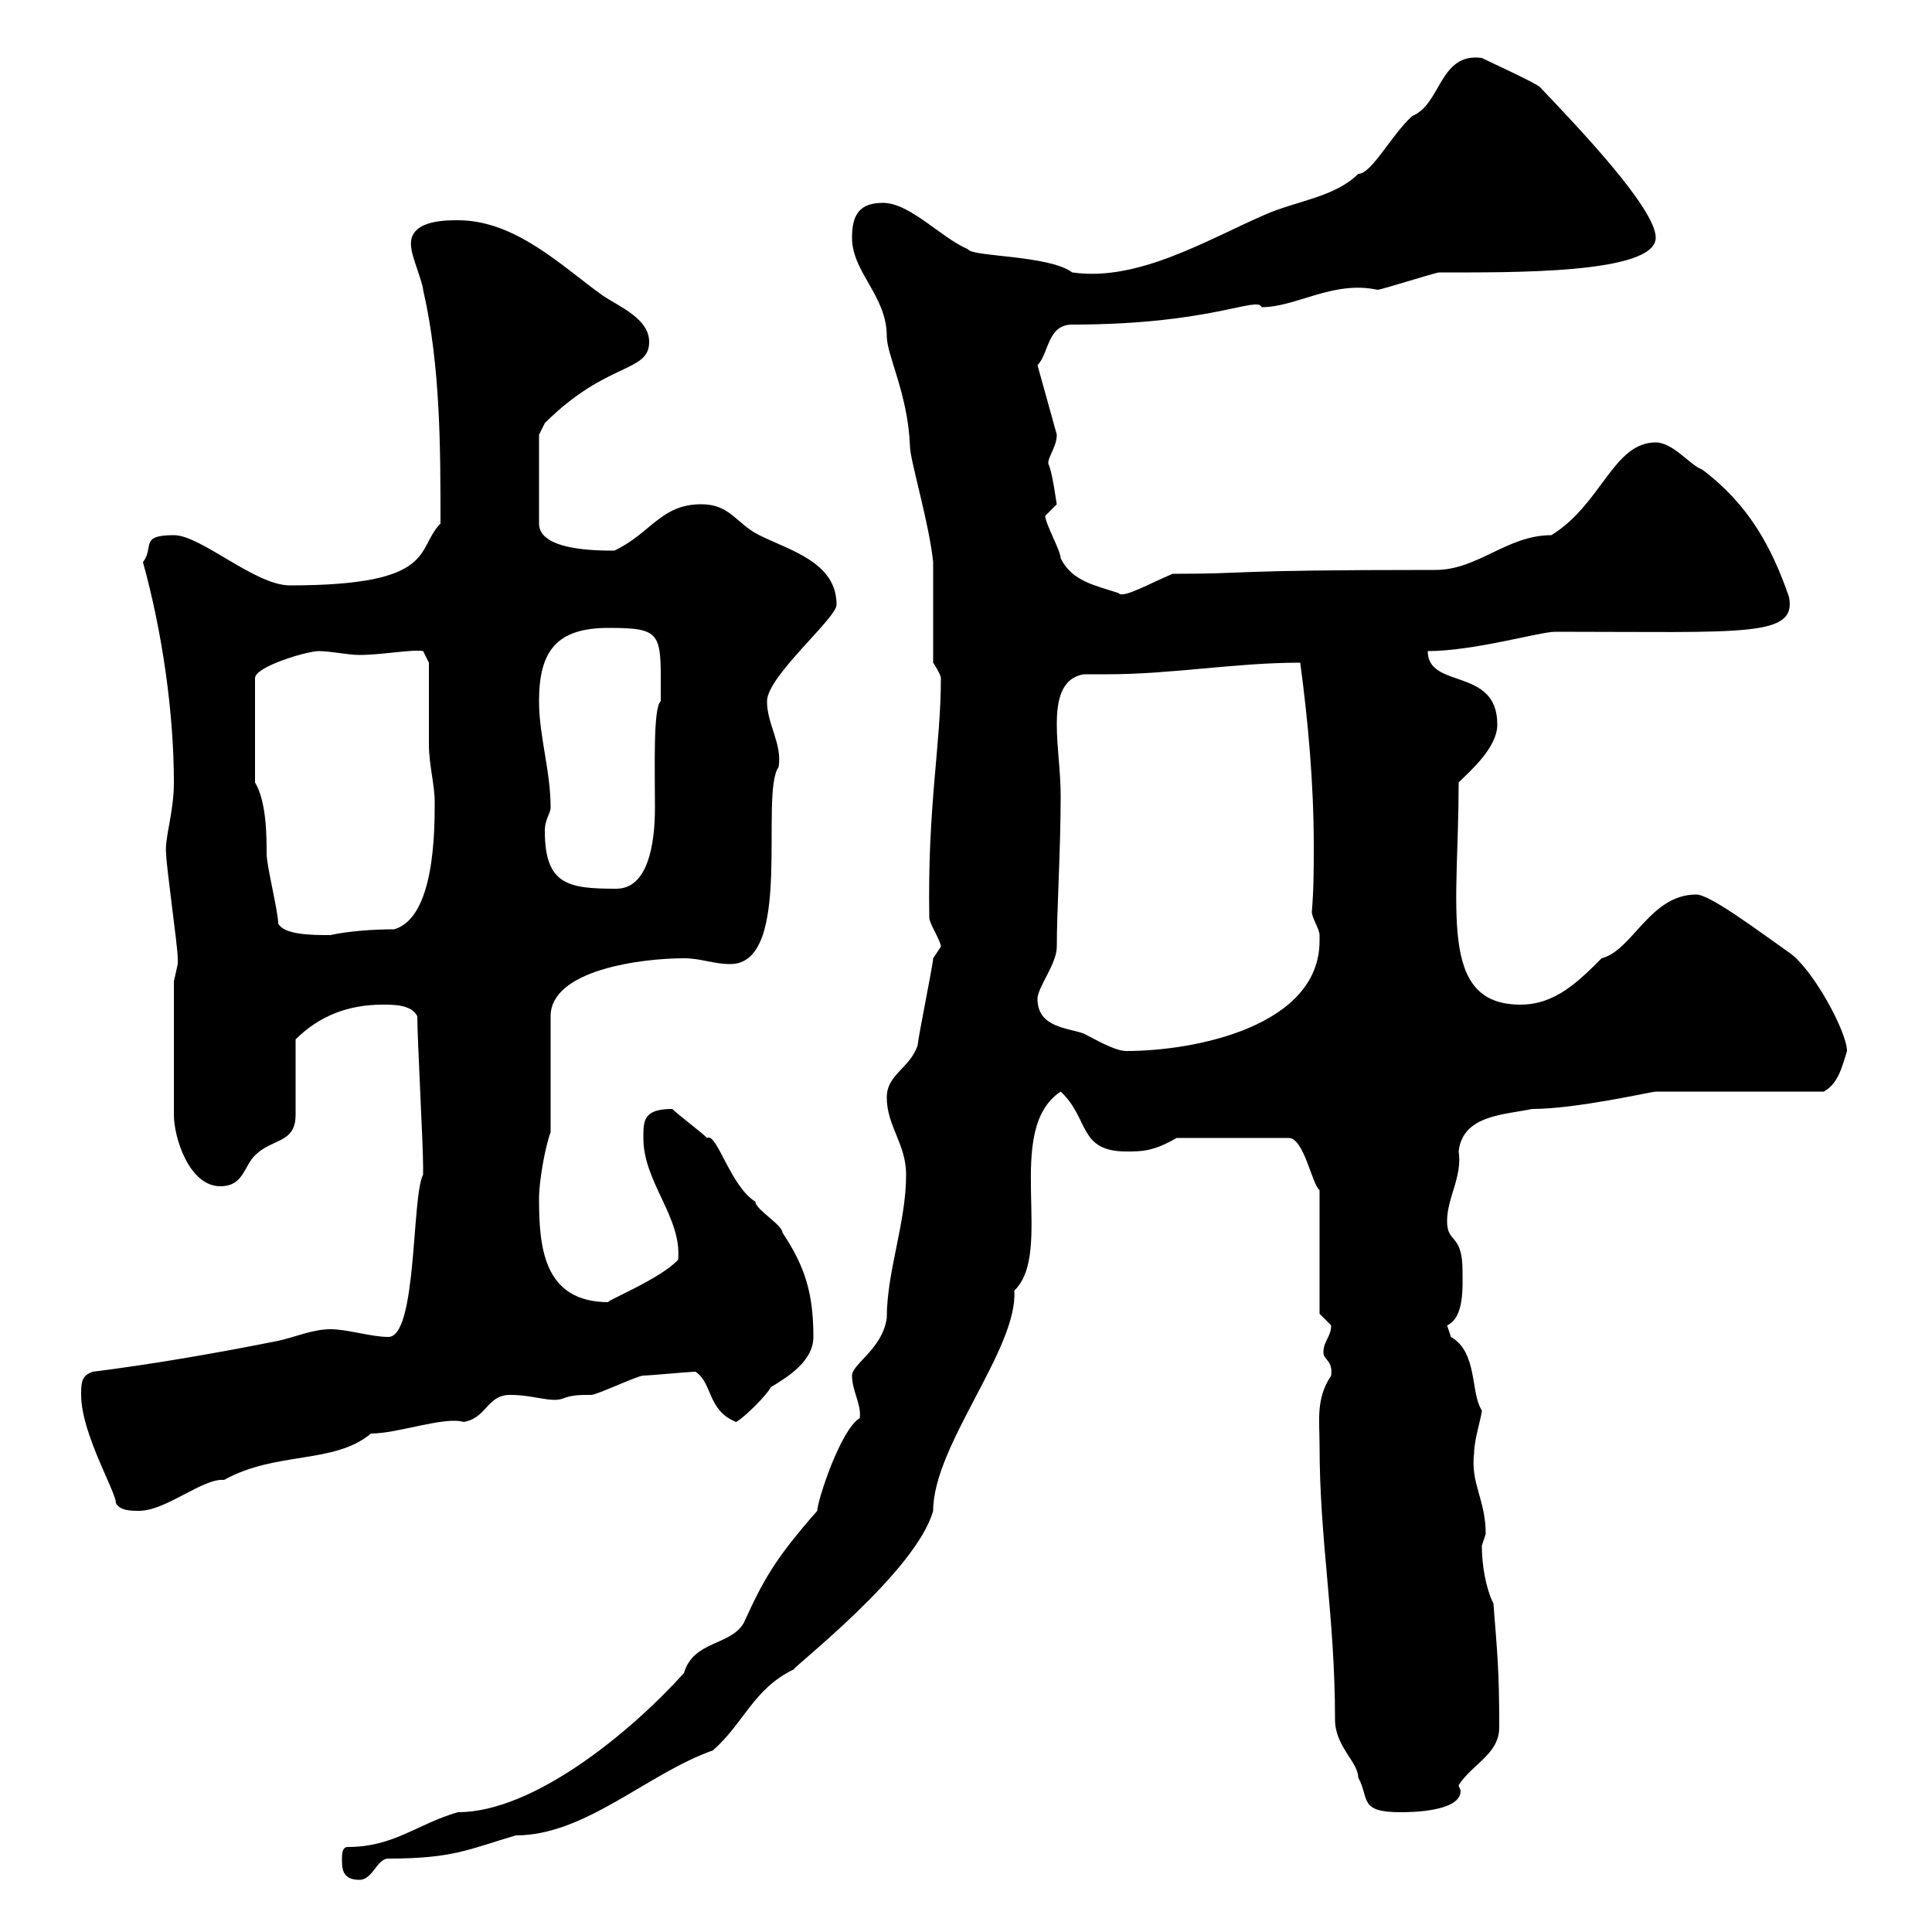 <svg xmlns="http://www.w3.org/2000/svg" xmlns:xlink="http://www.w3.org/1999/xlink" width="300" height="300"><path d="M53.10 288.60C53.10 290.10 53.10 291.90 55.80 291.90C57.90 291.90 58.50 288.60 60.30 288.60C70.50 288.60 72.90 287.10 80.10 285C90.90 285 100.50 275.40 110.70 271.80C115.50 267.60 117 262.20 123.30 259.20C122.70 259.20 142.20 244.20 144.90 234.60C144.90 224.40 158.10 209.40 157.50 200.40C163.80 194.40 155.70 175.50 164.70 169.50C169.20 173.70 167.40 178.80 174.90 178.80C177.30 178.80 179.10 178.80 182.70 176.70L200.10 176.70C202.50 176.70 203.70 183.90 204.90 184.80L204.90 204C204.90 204 206.70 205.80 206.70 205.80C206.70 207.60 205.50 208.20 205.50 210C205.50 211.20 207 211.20 206.70 213.60C204.30 217.20 204.90 220.50 204.90 224.40C204.90 239.40 207.30 250.80 207.30 267C207.30 271.20 210.90 273.60 210.90 276C212.70 279.30 210.90 281.40 217.50 281.40C218.70 281.40 226.80 281.40 226.80 278.10C226.80 277.80 226.50 277.50 226.50 277.20C228.60 273.90 232.80 272.40 232.80 268.20C232.80 259.20 232.50 256.80 231.90 249C230.70 246.60 230.10 243 230.10 240C230.10 240 230.70 238.20 230.70 238.20C230.70 232.80 228.30 230.40 228.90 225.60C228.90 223.50 230.10 219.90 230.10 219C228.30 216.30 229.50 210 225.30 207.60C225.30 207.60 224.70 205.80 224.70 205.80C227.40 204.60 227.10 199.80 227.10 197.40C227.10 191.40 224.70 193.20 224.70 189.60C224.70 186 227.10 182.70 226.50 178.80C227.10 173.10 233.70 173.10 237.90 172.20C244.80 172.20 256.50 169.50 257.10 169.50L283.20 169.50C285.30 168.30 285.90 166.20 286.80 163.20C286.80 160.20 281.40 150.30 277.80 147.90C272.70 144.30 265.50 138.90 263.40 138.90C256.20 138.90 253.50 147.60 248.70 148.80C245.10 152.40 241.50 156 236.10 156C223.20 156 226.50 141 226.50 121.50C228.30 119.70 232.50 116.10 232.50 112.50C232.50 103.50 221.70 107.10 221.70 101.10C228.90 101.10 239.10 98.10 241.50 98.10C270.90 98.10 279 99 277.80 92.70C275.10 84.90 271.50 78.30 264.30 72.90C262.50 72.30 259.80 68.70 257.10 68.70C250.50 68.70 248.70 78.30 240.90 83.10C234 83.10 229.50 88.50 222.90 88.50C189.30 88.50 195 89.10 182.10 89.10C178.50 90.60 174.30 93 173.70 92.10C170.10 90.90 166.50 90.30 164.70 86.70C164.70 85.50 162.30 81.30 162.30 80.10C162.30 80.10 164.10 78.30 164.10 78.30C164.10 78.60 163.50 73.80 162.90 72.30C162.30 71.40 164.10 69.60 164.10 67.50L161.10 56.70C162.90 54.90 162.60 50.40 166.50 50.40C188.10 50.40 195.30 45.90 195.90 47.70C201.30 47.70 207 43.50 213.90 45C214.50 45 222.90 42.30 223.50 42.30C234.30 42.30 257.10 42.60 257.10 36.90C257.10 32.40 245.10 19.80 239.10 13.50C237.90 12.60 231.90 9.90 230.10 9C223.50 8.10 223.80 16.20 219.30 18C216 21 213 27 210.90 27C207.30 30.60 201.30 31.20 196.50 33.30C187.50 37.20 176.70 43.80 166.50 42.30C162.90 39.60 150.90 39.90 150.30 38.70C146.10 36.90 141.30 31.50 137.10 31.50C133.50 31.50 132.30 33.30 132.30 36.90C132.30 42.30 137.70 45.90 137.70 52.20C137.70 55.20 141 61.20 141.30 69.30C141.30 71.40 144.30 81.30 144.90 87.30L144.90 102.90C144.90 102.90 146.10 104.70 146.10 105.30C146.10 115.80 144 125.10 144.30 142.50C144.30 143.40 146.10 146.10 146.10 147C146.10 147 144.90 148.80 144.90 148.80C144.90 149.70 142.50 161.40 142.50 162.30C141.30 165.90 137.70 166.80 137.70 170.40C137.70 174.90 140.70 177.60 140.70 182.40C140.70 189.90 137.70 197.40 137.70 204.60C137.10 209.40 132.30 211.80 132.30 213.60C132.30 216 133.80 218.10 133.50 220.20C130.50 222 126.90 233.10 126.90 234.60C120.30 242.10 118.50 245.40 115.50 252C113.40 255.60 107.70 254.70 106.20 259.80C97.80 269.10 82.80 281.40 71.10 281.40C64.80 283.20 61.20 286.80 54 286.80C53.10 286.80 53.10 288 53.10 288.60ZM12.60 216.60C12.60 222.60 18 231.60 18 233.40C18.60 234.60 20.40 234.60 21.60 234.60C25.80 234.60 31.50 229.50 34.80 229.80C42.90 225.30 51.90 227.40 57.60 222.60C61.80 222.60 69 219.90 72 220.80C75.60 220.20 75.60 216.60 79.20 216.60C82.80 216.60 85.50 217.80 87.30 217.20C88.80 216.60 90 216.60 91.80 216.60C92.70 216.60 99 213.60 99.90 213.60C100.80 213.60 107.10 213 108 213C110.70 214.80 109.80 219 114.30 220.80C115.50 220.20 119.10 216.60 119.70 215.40C122.70 213.60 126.30 211.20 126.30 207.60C126.30 201 125.10 196.80 121.50 191.40C121.50 190.20 117.30 187.80 117.30 186.60C113.40 184.20 111.30 175.80 109.80 176.70C108.90 175.80 105.30 173.10 104.40 172.20C99.90 172.20 99.90 174 99.90 176.70C99.90 183.60 105.90 189 105.30 195.60C102.60 198.60 93.60 202.20 94.50 202.20C84.30 202.20 83.70 193.50 83.70 186C83.70 183.60 84.60 178.20 85.50 175.80L85.50 157.80C85.50 150.60 99.60 148.80 106.20 148.80C108.90 148.80 110.70 149.70 113.40 149.70C123.30 149.70 117.90 123.30 120.90 119.10C121.50 115.50 119.10 112.50 119.10 108.90C119.10 105 129.90 96 129.90 93.90C129.90 87.30 122.70 85.50 117.90 83.10C114.30 81.30 113.40 78.30 108.90 78.30C102.60 78.30 101.10 82.80 95.40 85.50C92.70 85.50 83.70 85.50 83.70 81.30L83.70 67.50L84.60 65.70C94.20 56.10 100.80 57.90 100.80 53.10C100.80 49.50 96.30 47.70 93.60 45.90C87.30 41.40 80.10 34.20 71.10 34.20C69 34.20 63 34.20 63.90 38.70C63.90 39.60 65.70 44.10 65.70 45C68.40 56.70 68.40 69.60 68.40 81.30C64.50 85.20 68.10 90.90 45 90.90C39.60 90.90 31.20 83.10 27 83.10C21.60 83.10 24 84.90 22.20 87.30C25.20 98.10 27 110.70 27 121.50C27 126.30 25.50 130.20 25.80 132.60C25.80 134.40 27.60 147 27.60 148.80C27.60 148.80 27.60 148.80 27.60 149.70C27.60 149.70 27 152.40 27 152.40L27 173.10C27 176.70 29.40 184.20 34.20 184.20C37.80 184.20 37.80 181.20 39.60 179.40C42.30 176.70 45.90 177.60 45.90 173.10C45.90 171.30 45.90 163.20 45.90 161.40C49.50 157.80 54 156 59.40 156C61.20 156 63.90 156 64.80 157.80C64.80 161.40 65.70 177.60 65.70 181.20C65.70 181.20 65.70 181.20 65.70 182.40C63.90 185.70 64.80 207.60 60.30 207.60C57.60 207.60 54 206.40 51.30 206.40C48.60 206.40 45.90 207.60 43.20 208.20C34.20 210 24 211.80 14.40 213C12.60 213.60 12.60 214.80 12.60 216.60ZM161.10 155.10C161.10 153.30 164.10 149.70 164.10 147C164.10 141.30 164.70 132 164.70 123.60C164.70 119.70 164.10 116.10 164.10 112.50C164.10 108.90 164.70 105.30 168.30 104.70C169.50 104.70 171 104.70 171.90 104.70C182.10 104.70 191.70 102.90 201.90 102.90C203.10 111.90 204 121.50 204 131.40C204 135 204 138 203.70 141.60C203.70 142.50 204.90 144.30 204.90 145.20C204.90 146.10 204.90 146.10 204.90 146.10C204.90 159.30 185.70 163.20 174.90 163.20C173.10 163.20 170.10 161.40 168.30 160.50C165.90 159.60 161.10 159.60 161.10 155.10ZM43.20 143.40C43.20 141.60 41.40 134.40 41.40 132.60C41.40 129.90 41.40 124.50 39.60 121.50L39.60 105.30C39.60 103.50 47.70 101.10 49.50 101.10C51.30 101.10 54 101.70 55.80 101.70C59.40 101.70 63.90 100.80 65.70 101.10L66.60 102.90C66.60 104.70 66.60 113.70 66.60 115.50C66.60 118.80 67.50 121.80 67.50 124.50C67.50 129 67.50 142.50 61.20 144.30C57.90 144.30 54 144.60 51.30 145.20C48.60 145.20 44.10 145.20 43.20 143.40ZM84.60 129C84.60 127.20 85.50 126.30 85.50 125.40C85.50 119.70 83.70 114.30 83.70 108.90C83.70 101.10 86.40 97.50 94.50 97.50C103.20 97.50 102.60 98.40 102.60 108.90C101.40 109.80 101.70 119.40 101.70 125.40C101.70 131.40 100.50 138 95.70 138C88.20 138 84.60 137.40 84.60 129Z"/></svg>